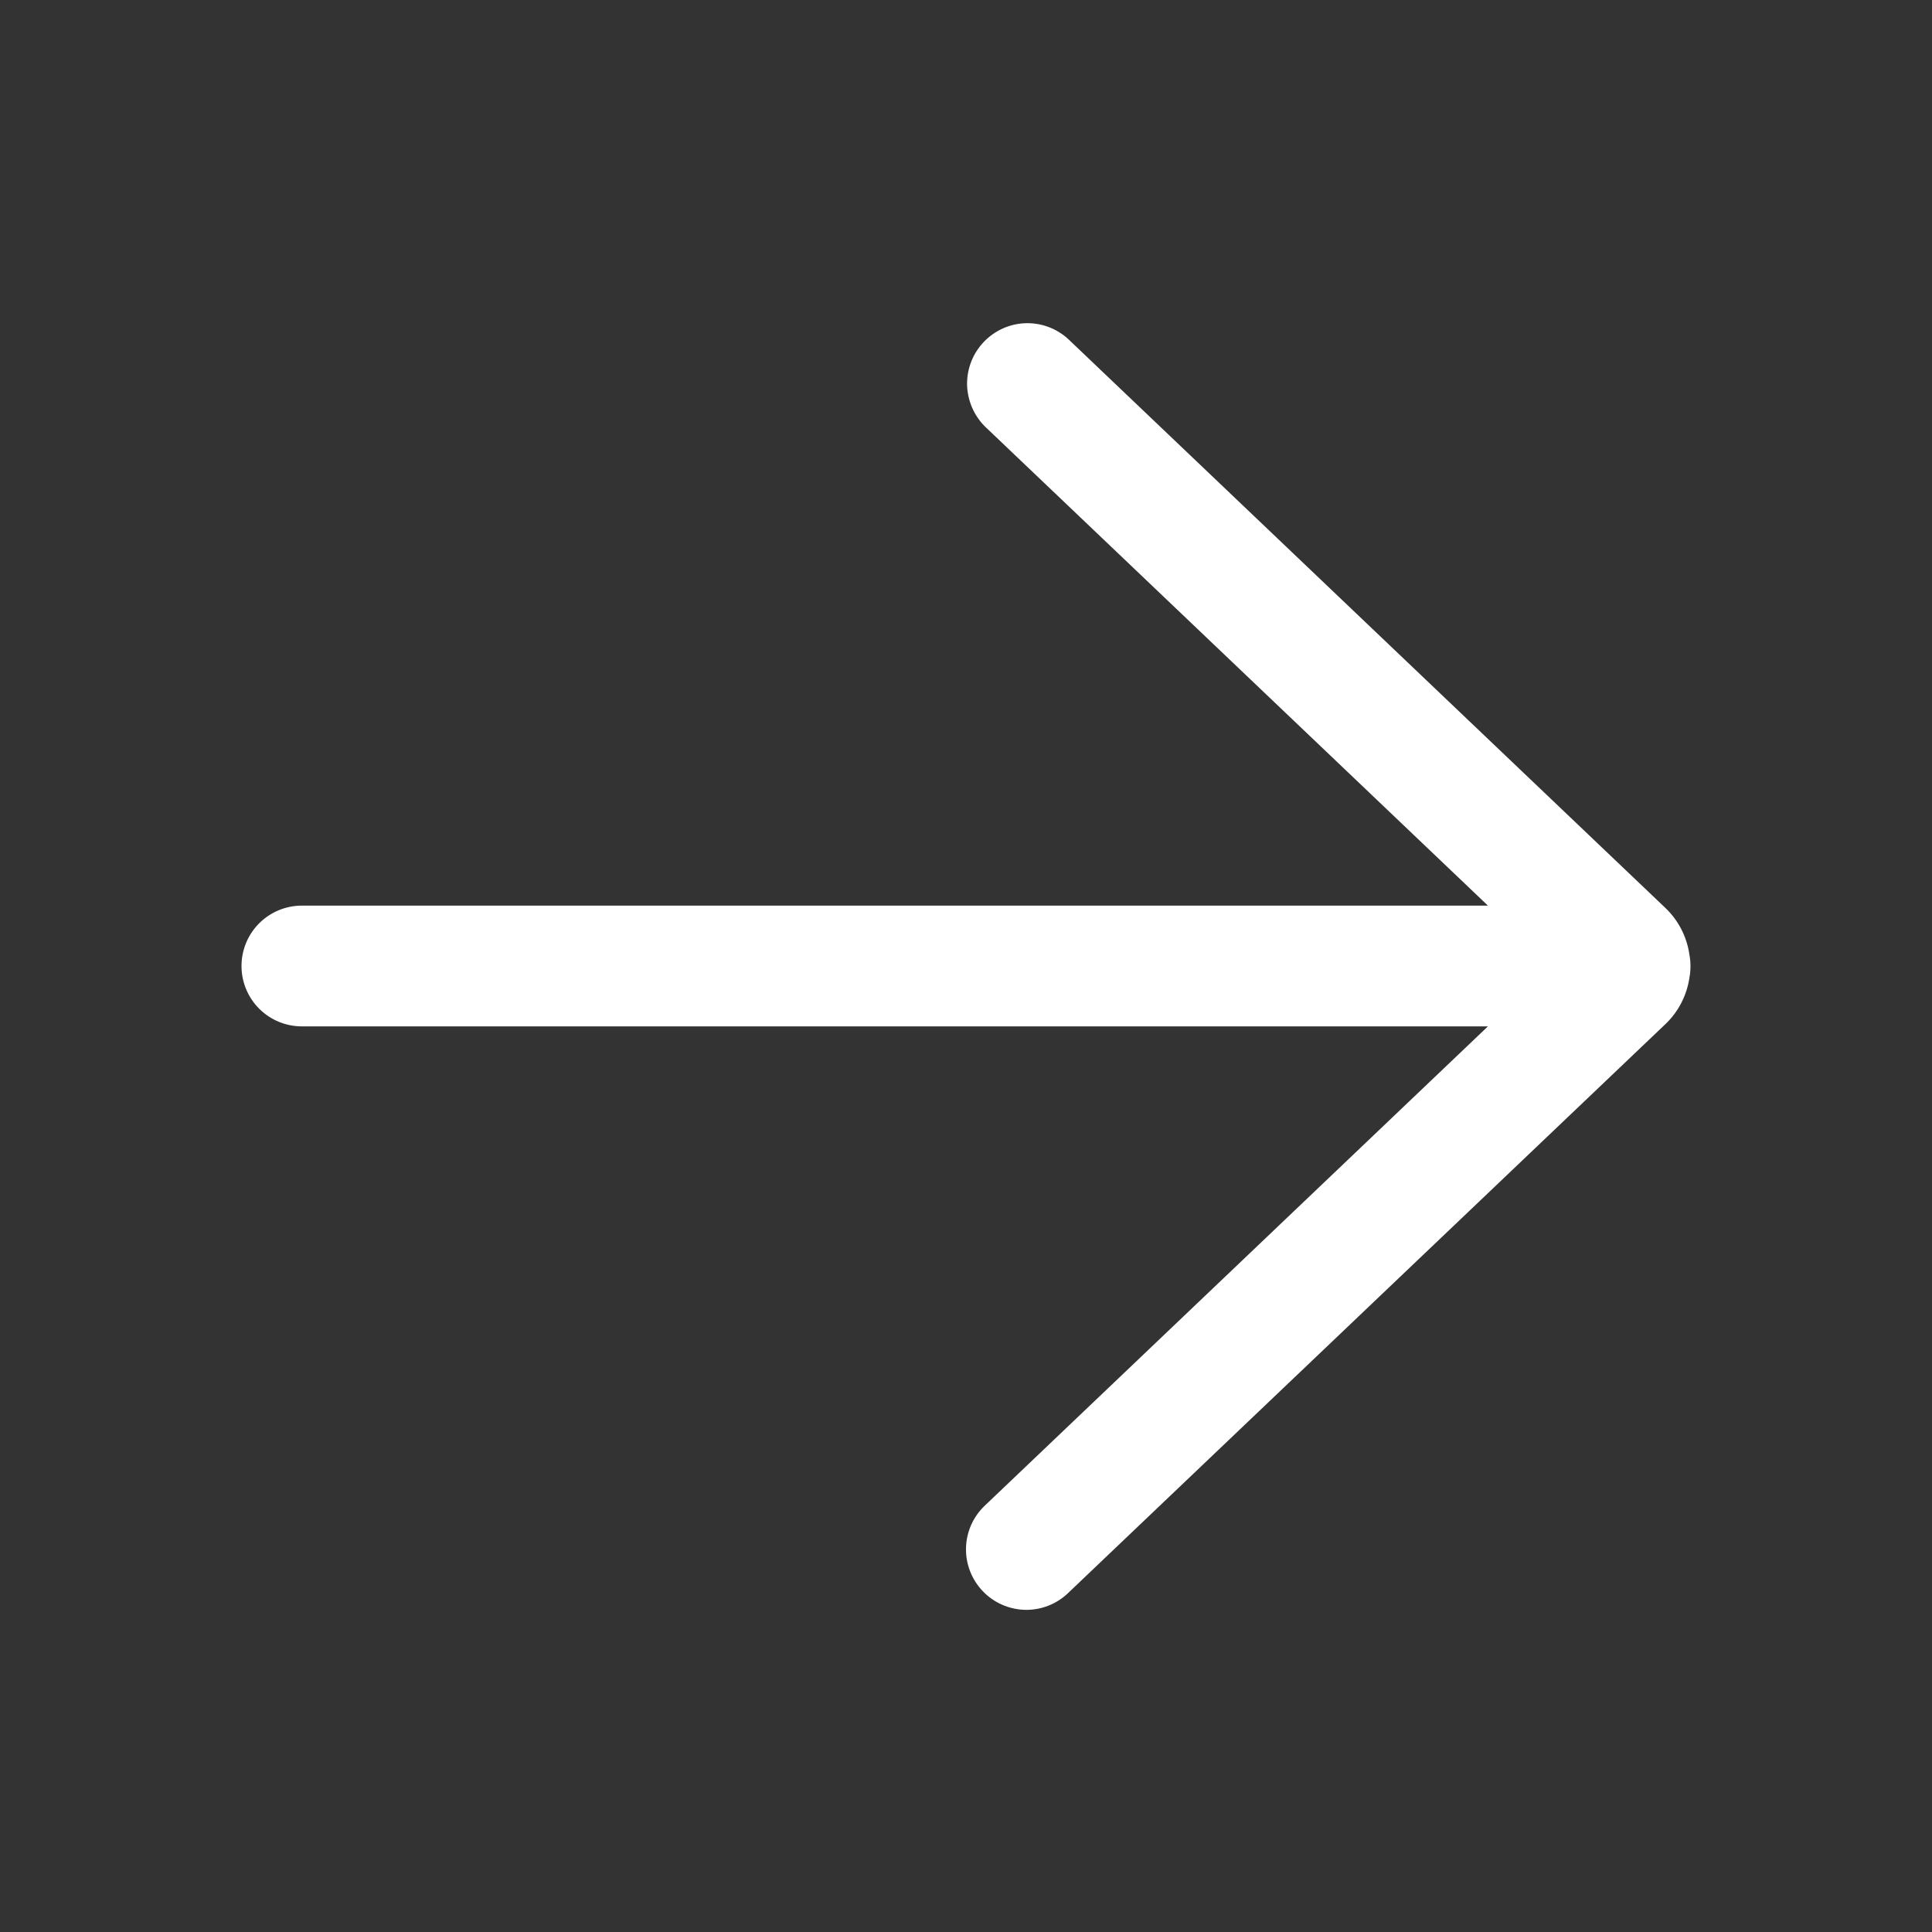 <svg width="20" height="20" viewBox="0 0 20 20" fill="none" xmlns="http://www.w3.org/2000/svg">
<rect x="0" y="0" width="20" height="20" fill="#333333" stroke="none"/>
<path d="M11.056 3.508C10.935 3.398 10.776 3.34 10.613 3.346C10.45 3.352 10.296 3.422 10.184 3.54C10.071 3.658 10.01 3.815 10.011 3.978C10.014 4.141 10.079 4.297 10.194 4.413L15.403 9.375H3.125C2.959 9.375 2.8 9.441 2.683 9.558C2.566 9.675 2.5 9.834 2.5 10C2.5 10.166 2.566 10.325 2.683 10.442C2.8 10.559 2.959 10.625 3.125 10.625H15.403L10.194 15.587C10.074 15.701 10.004 15.858 10 16.024C9.996 16.19 10.058 16.35 10.172 16.47C10.286 16.591 10.444 16.66 10.609 16.665C10.775 16.669 10.936 16.607 11.056 16.492L17.239 10.603C17.374 10.475 17.462 10.305 17.489 10.12C17.504 10.04 17.503 9.958 17.488 9.878C17.461 9.694 17.373 9.525 17.238 9.397L11.056 3.508Z" fill="white"/>
</svg>
